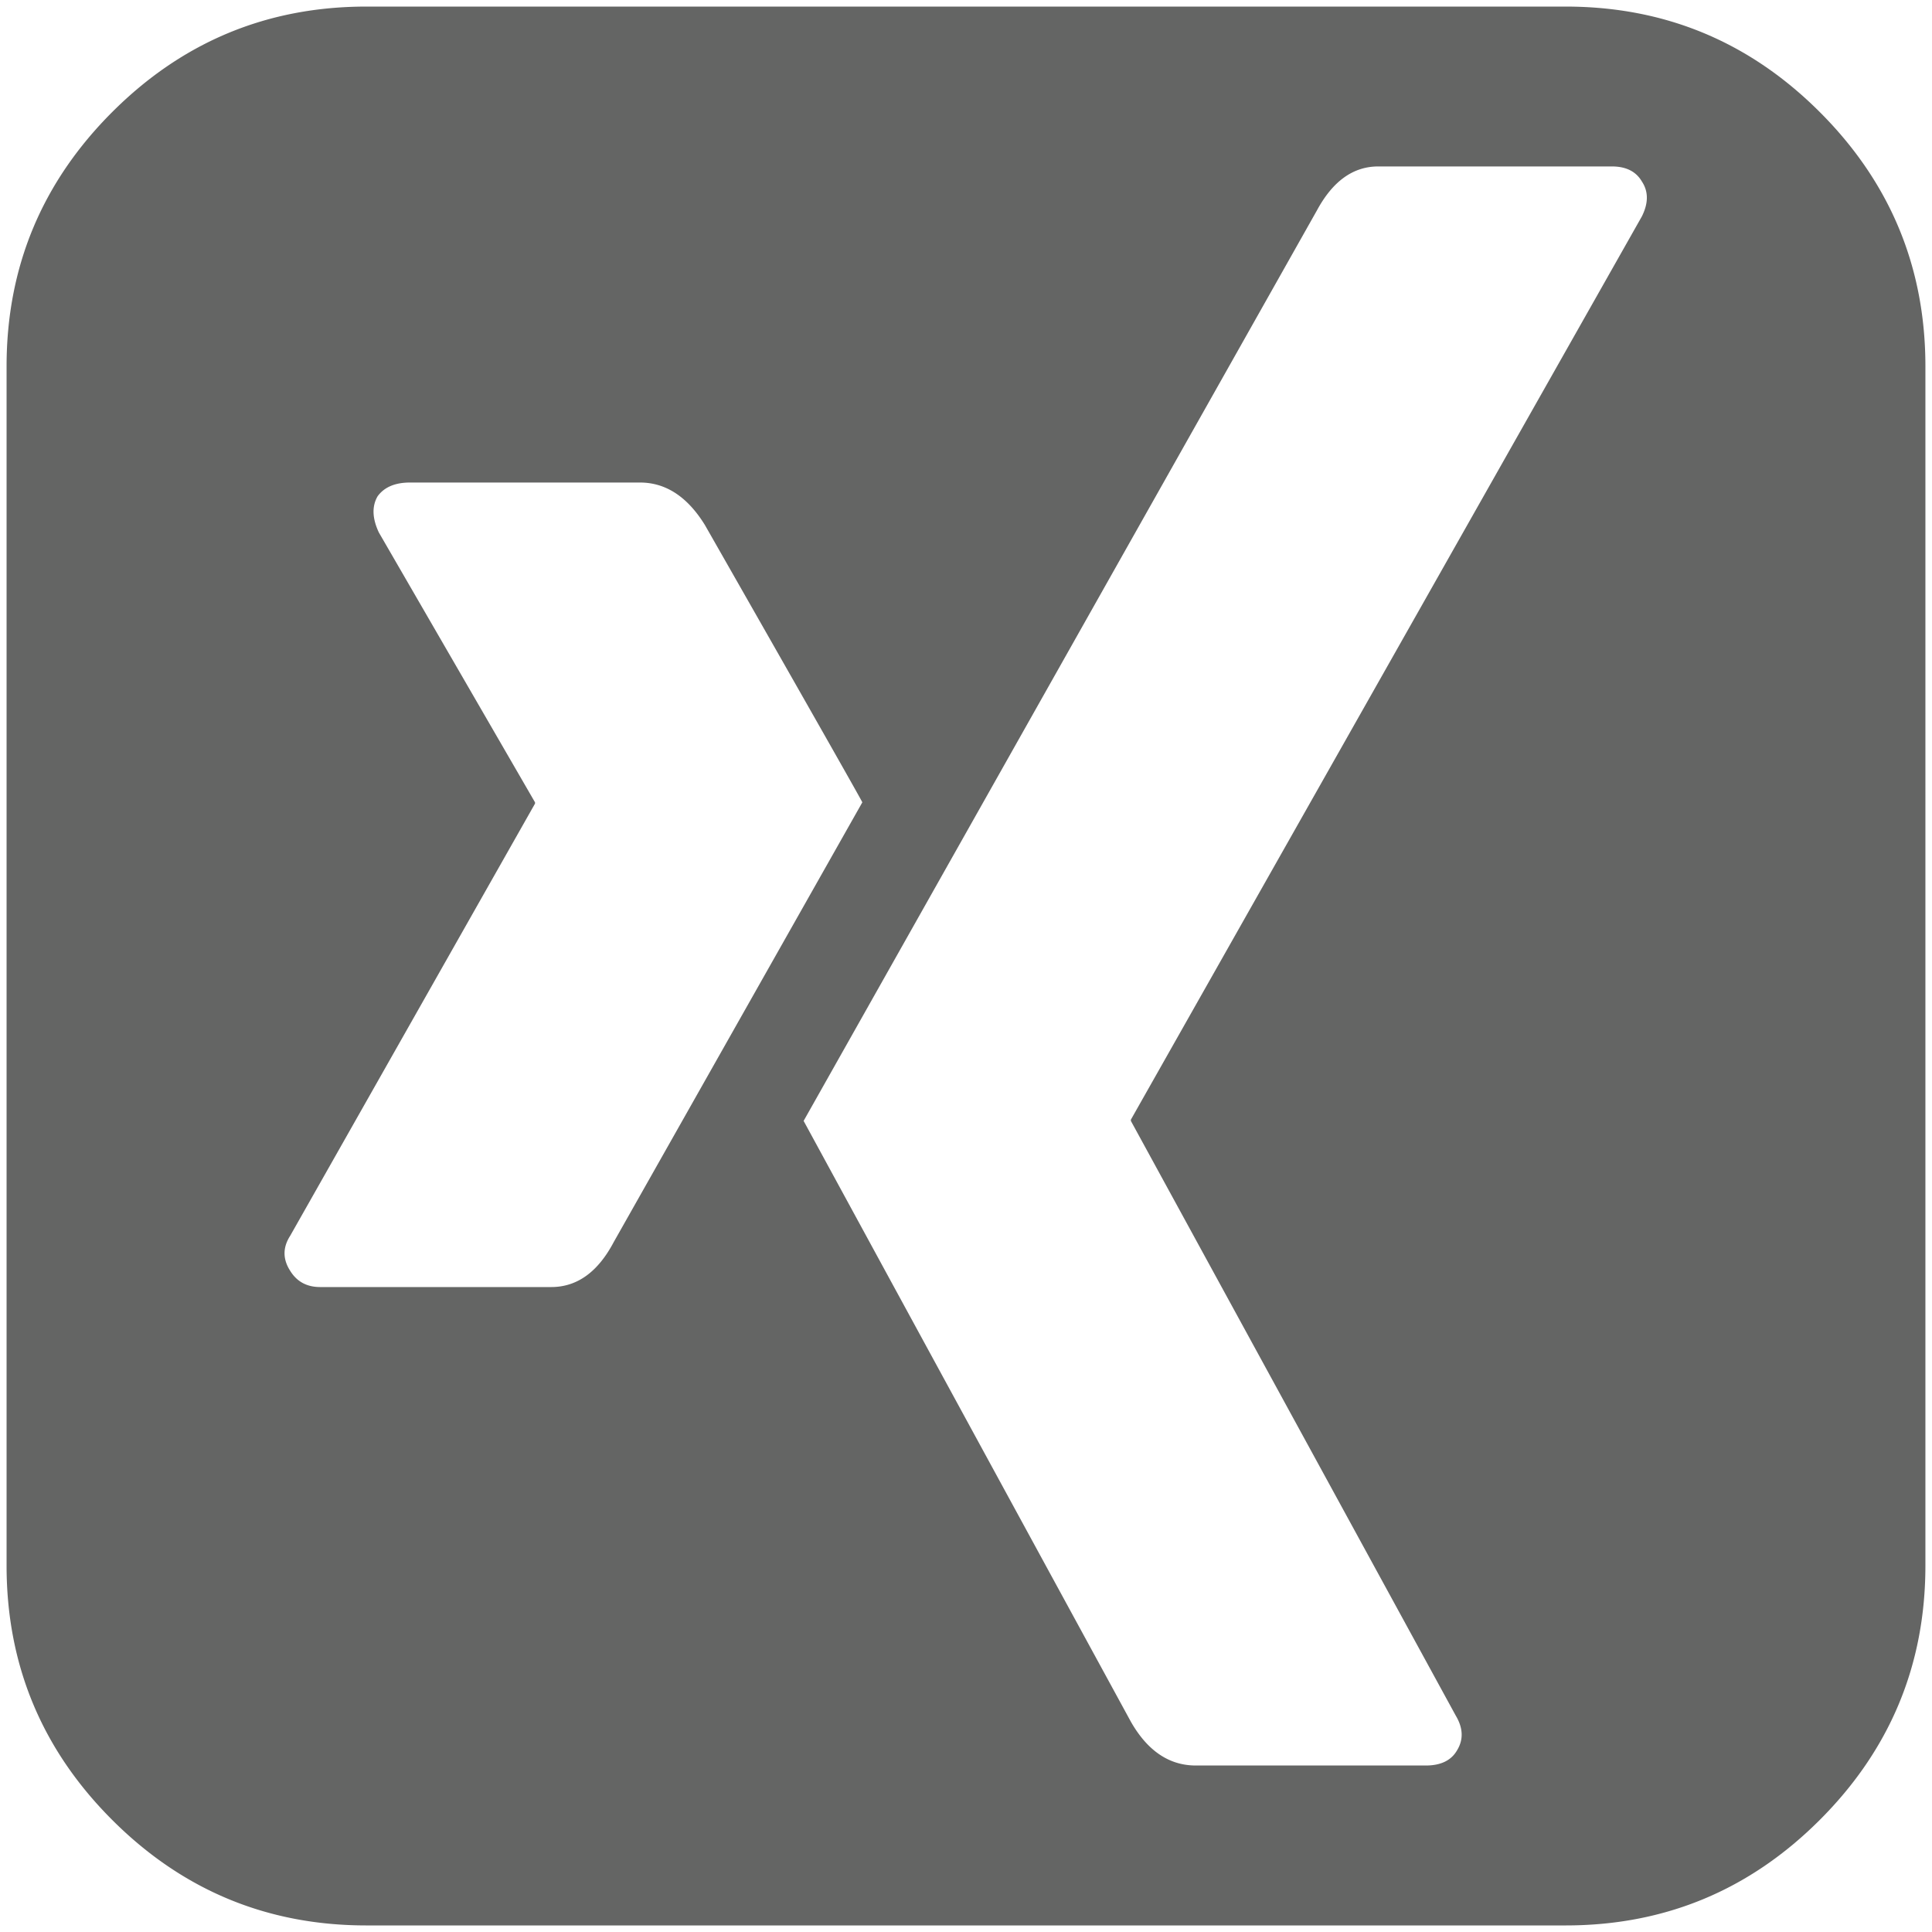 <svg xmlns="http://www.w3.org/2000/svg" width="126" height="126" viewBox="0 0 126 126">
    <path fill="#646564" fill-rule="evenodd" d="M118.686 7.313C114.098 2.724 108.571.429 102.108.429H23.893c-6.463 0-11.99 2.295-16.58 6.884C2.724 11.903.429 17.43.429 23.893v78.214c0 6.463 2.295 11.99 6.884 16.58 4.59 4.59 10.117 6.885 16.58 6.885h78.214c6.463 0 11.99-2.295 16.578-6.885 4.59-4.59 6.885-10.117 6.885-16.58V23.893c0-6.463-2.295-11.991-6.884-16.58zM35.952 83.938H20.879c-.869 0-1.521-.354-1.955-1.061-.489-.76-.489-1.52 0-2.281l15.969-28.188v-.081l-10.185-17.6c-.434-.923-.461-1.711-.081-2.362.434-.597 1.14-.896 2.118-.896h14.991c1.683 0 3.095.924 4.236 2.771 6.844 12.003 10.266 18.032 10.266 18.087L40.026 81.004c-1.032 1.955-2.39 2.934-4.074 2.934zm71.124-69.821L73.753 73.021v.082l21.185 38.78c.488.814.517 1.575.08 2.281-.379.651-1.058.978-2.035.978H77.992c-1.738 0-3.15-.951-4.237-2.852A54921.648 54921.648 0 0 1 52.41 73.102l33.485-59.395c1.032-1.902 2.362-2.852 3.991-2.852h15.236c.923 0 1.573.326 1.955.978.435.653.435 1.414-.001 2.284z"/>
</svg>

